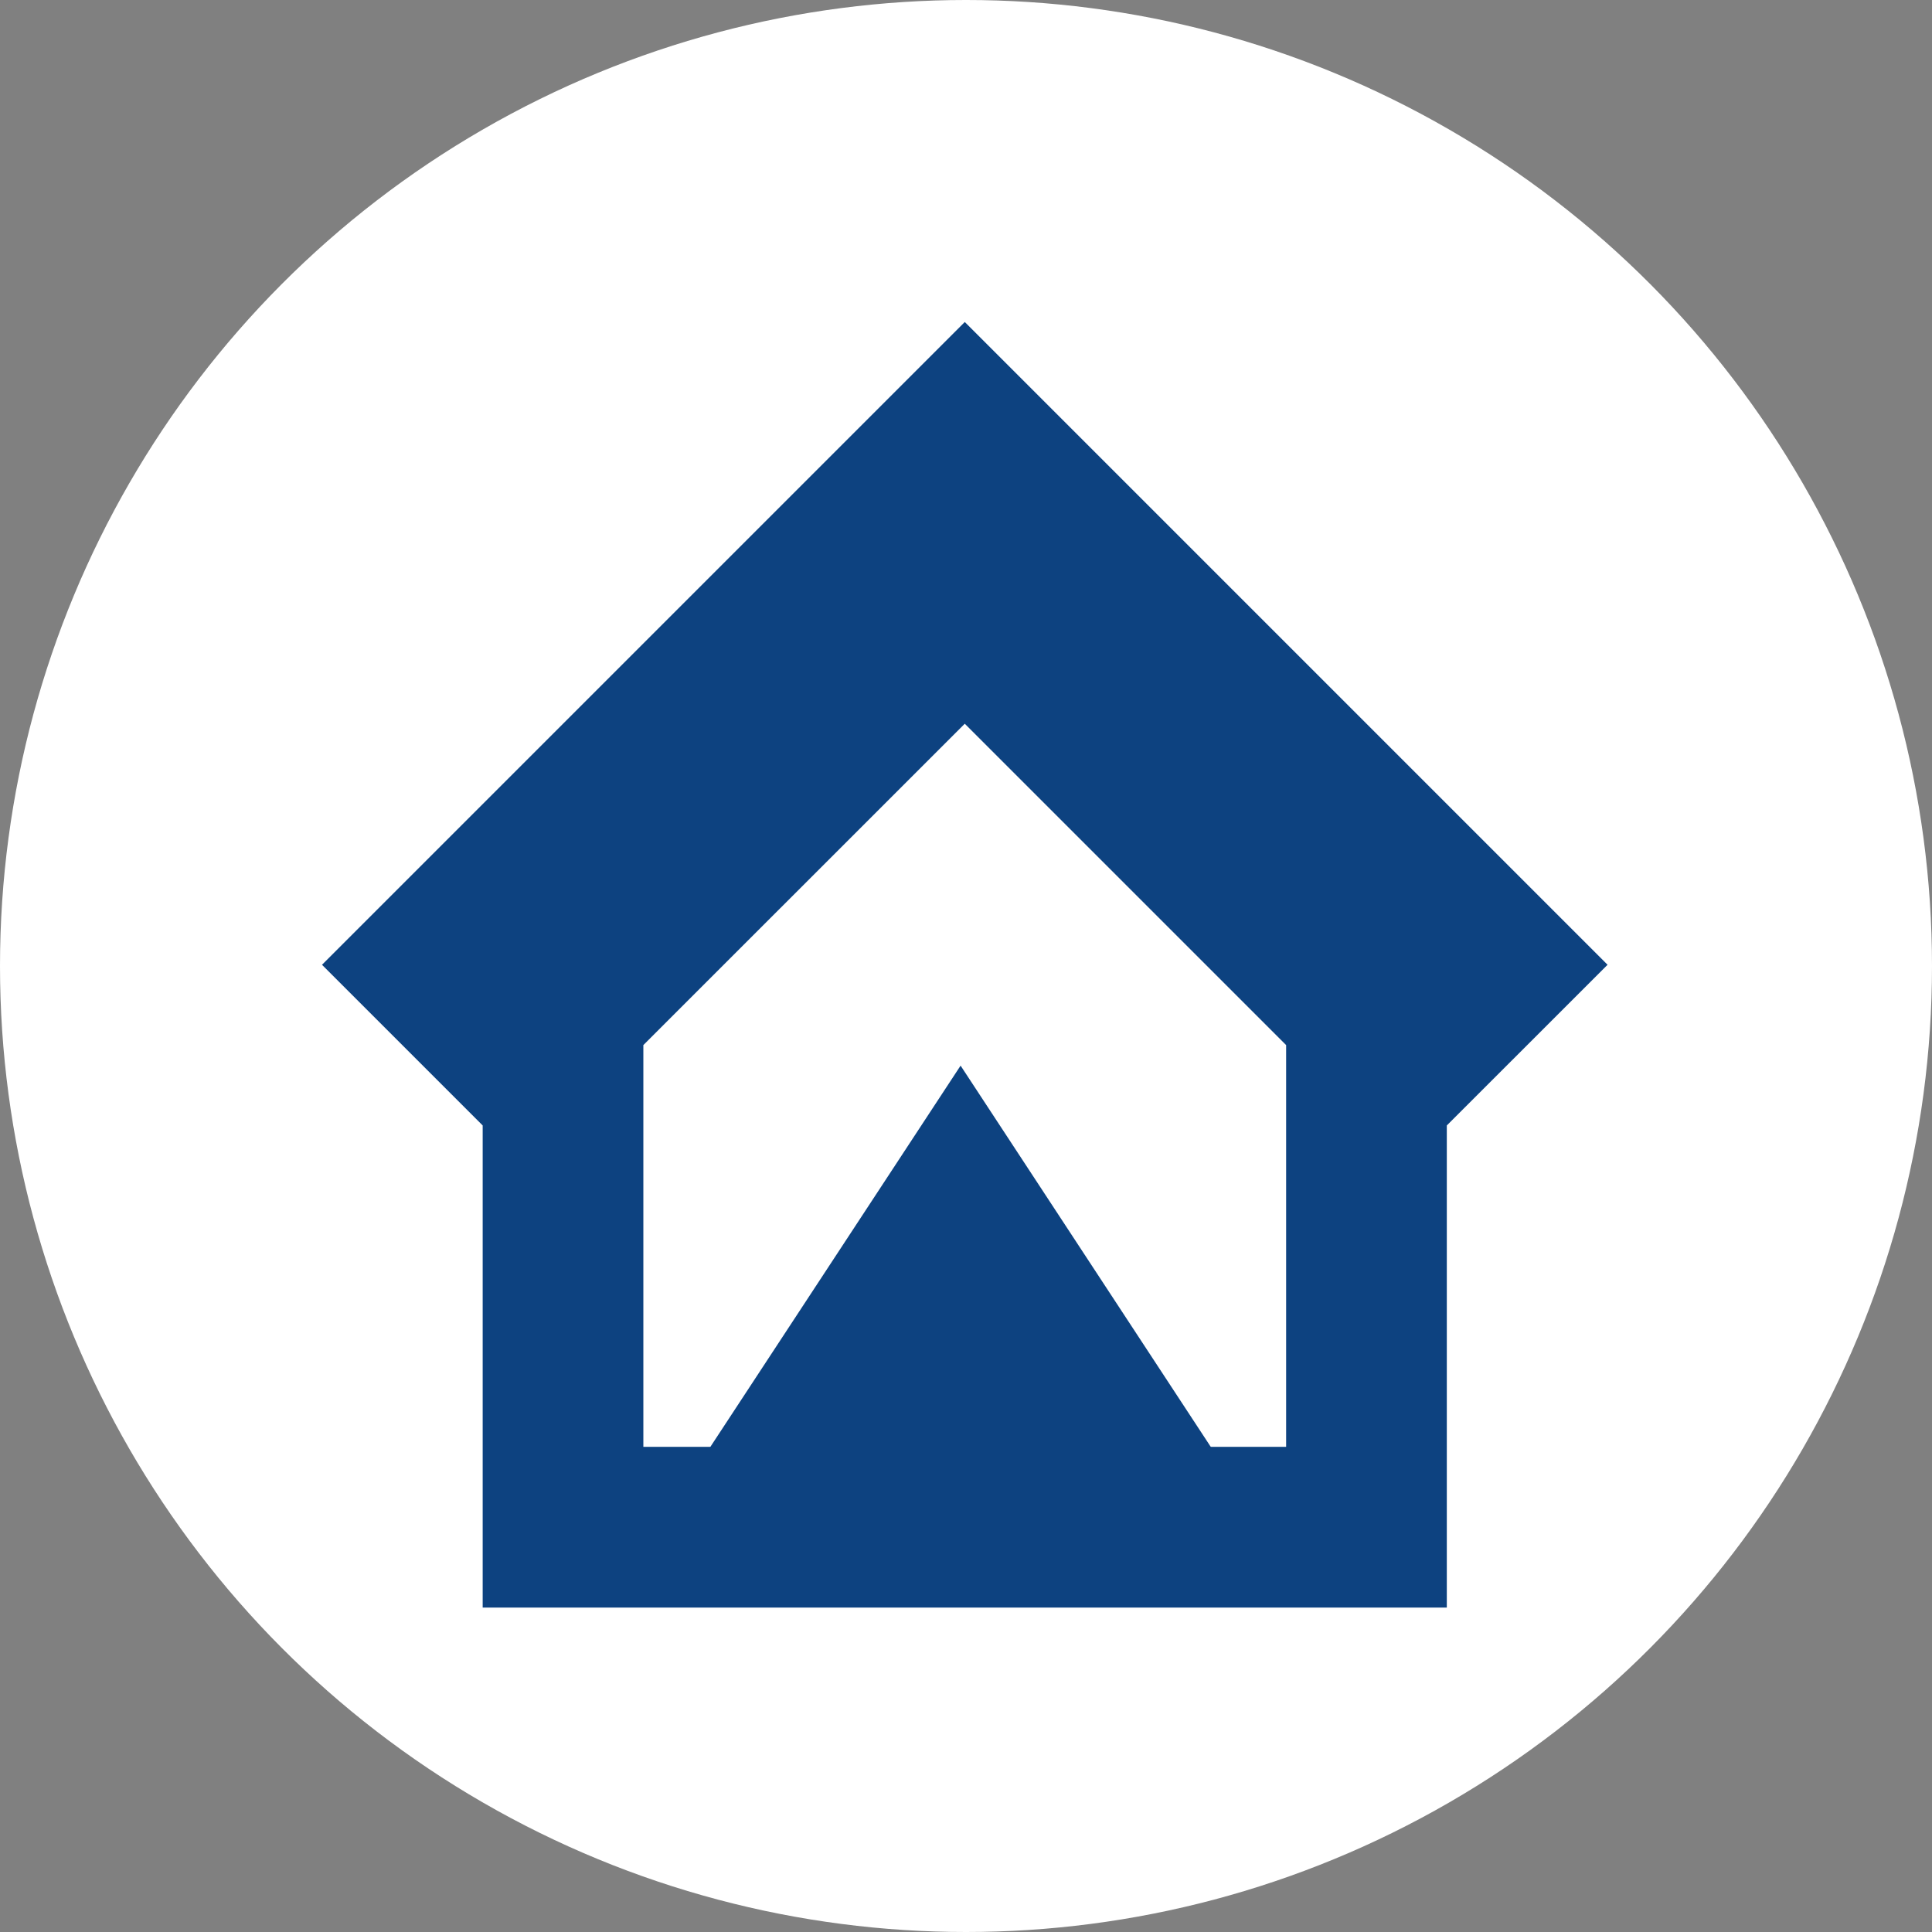 <?xml version="1.0" encoding="UTF-8"?> <svg xmlns="http://www.w3.org/2000/svg" width="30" height="30" viewBox="0 0 30 30" fill="none"><rect x="0" y="0" width="30" height="30" fill="#808080" stroke="none"/> <circle cx="15" cy="15" r="15" fill="white"></circle> <g clip-path="url(#clip0_408_2204)"> <path d="M14.981 5L5 14.981L7.495 17.476V24.962H22.466V17.476L24.962 14.981L14.981 5ZM19.971 22.466H9.99V16.228L14.981 11.238L19.971 16.228V22.466Z" fill="#0D4280"></path> <path d="M10.979 22.545L14.916 16.547L18.852 22.545L10.979 22.545Z" fill="#0D4280"></path> </g> <defs> <clipPath id="clip0_408_2204"> <rect width="20" height="20" fill="white" transform="translate(5 5)"></rect> </clipPath> </defs> </svg> 